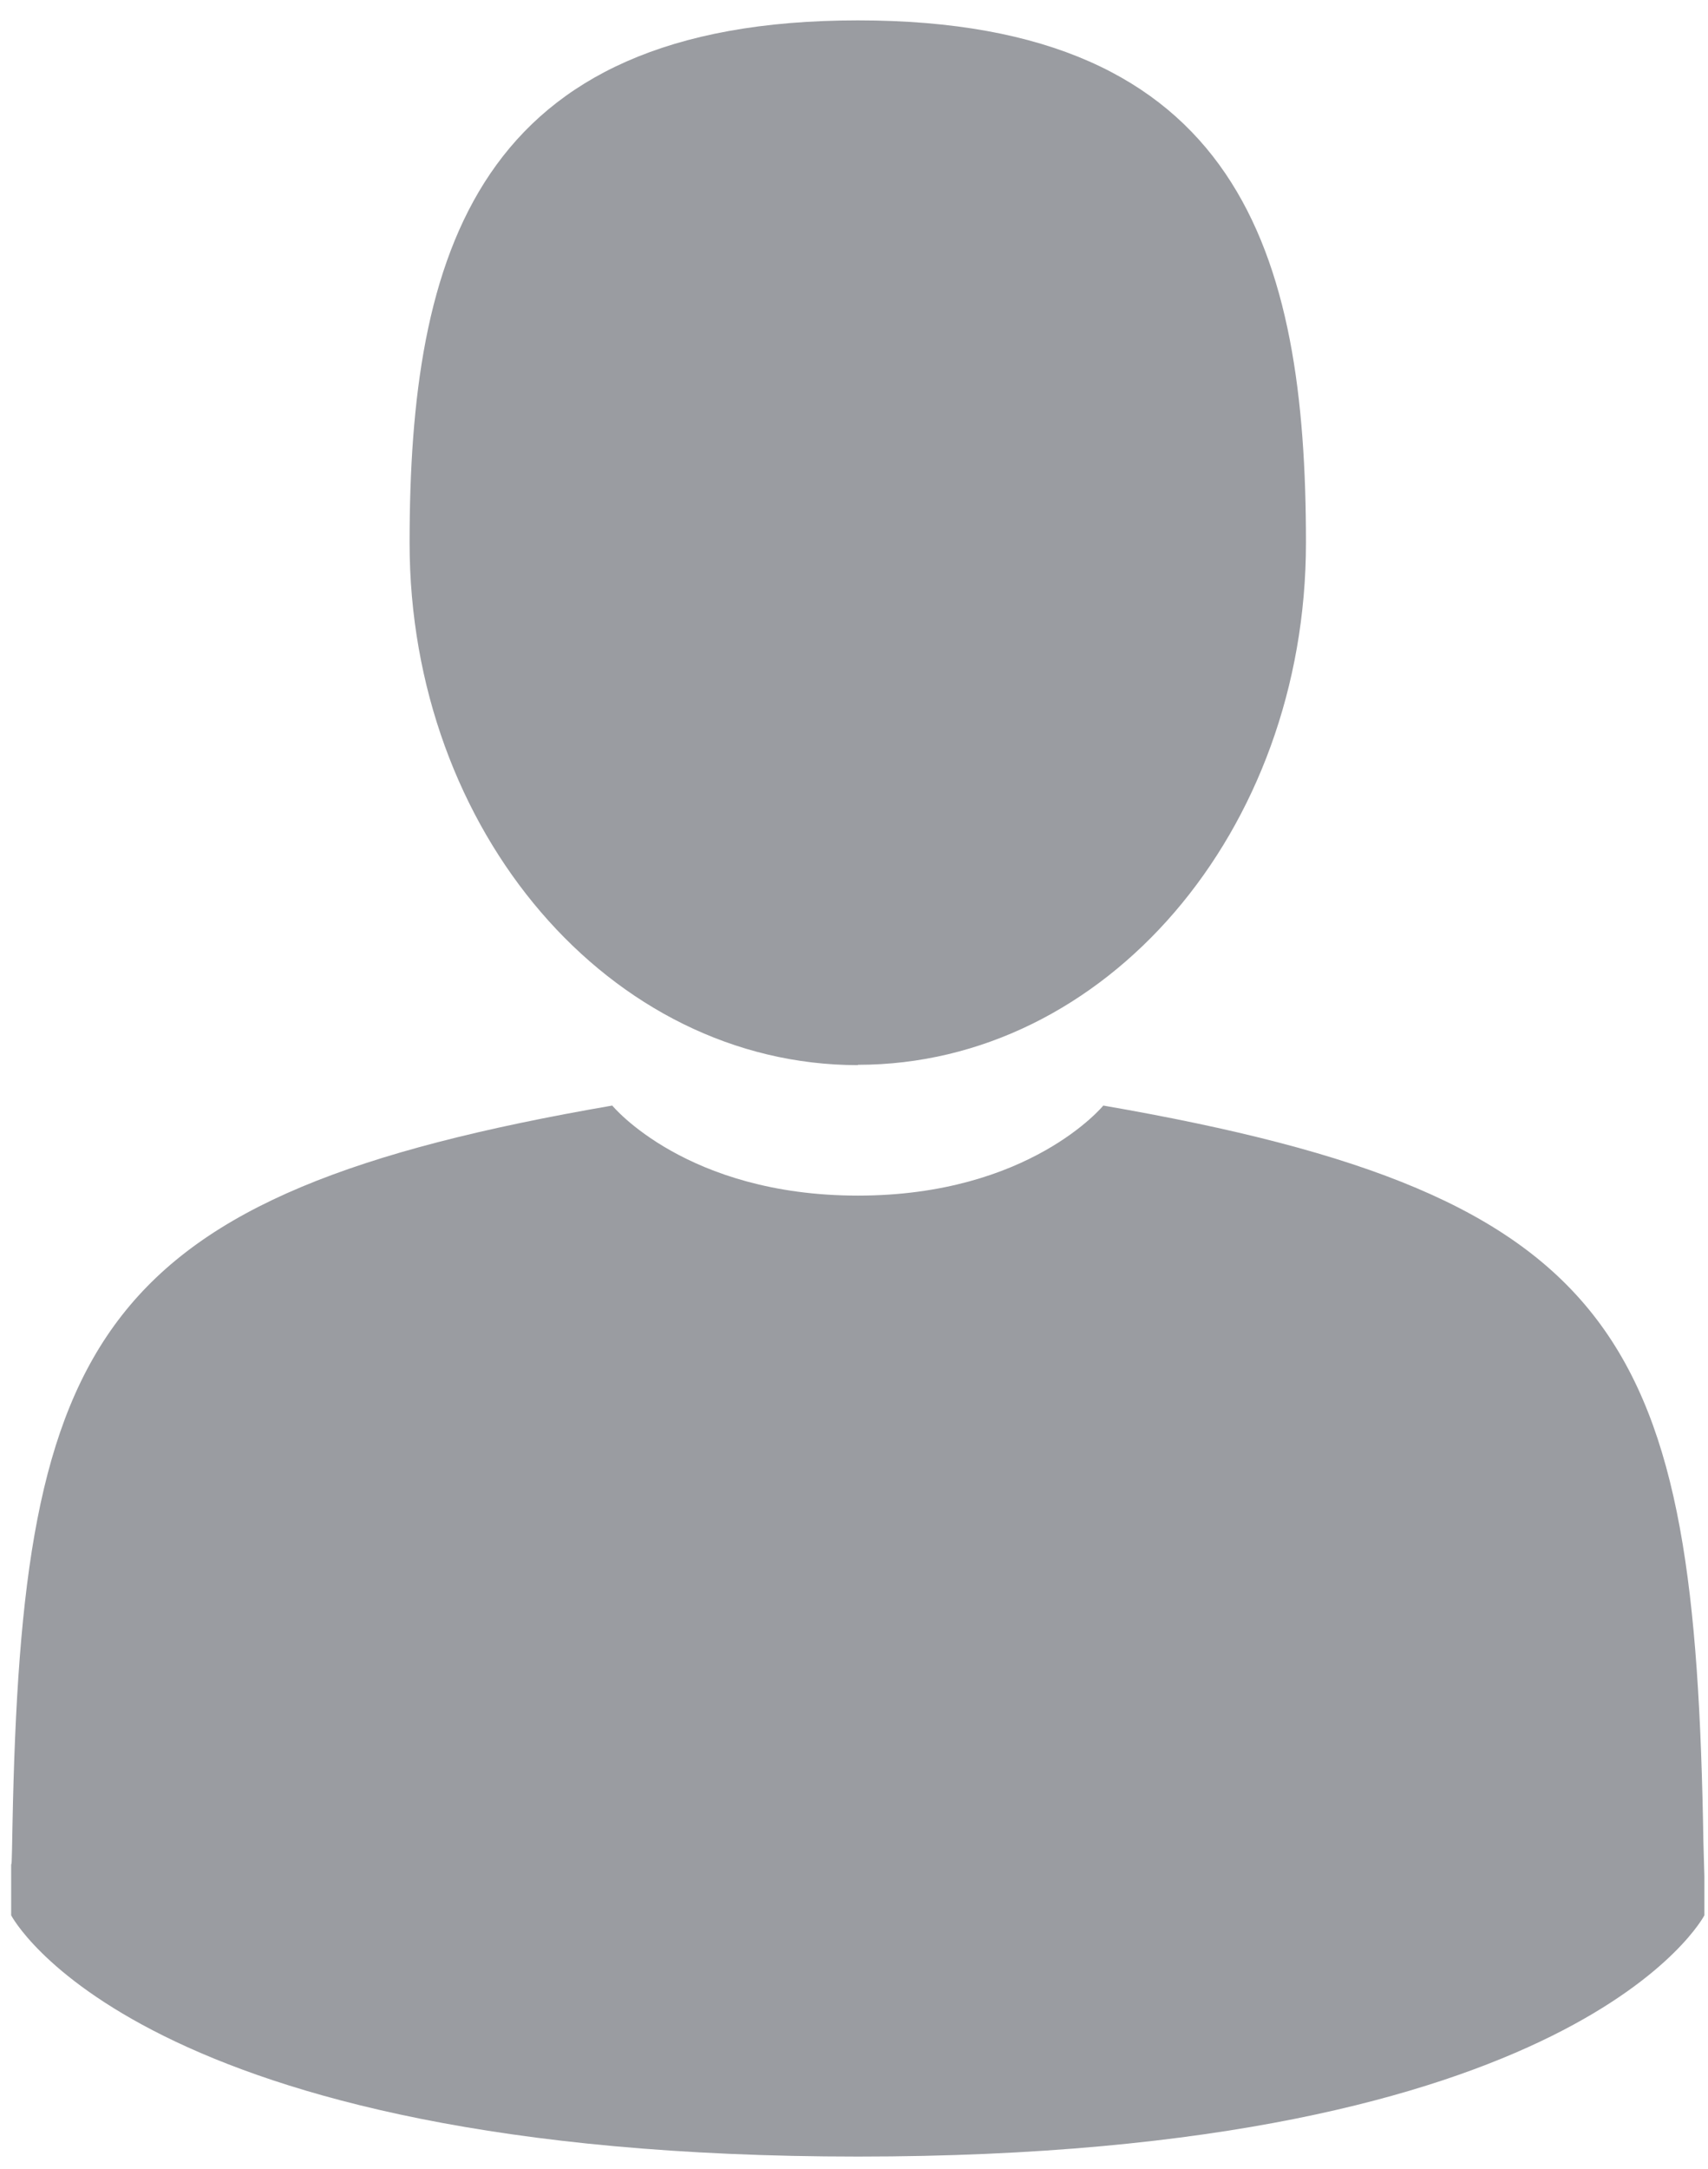 <svg xmlns="http://www.w3.org/2000/svg" width="52" height="66" viewBox="0 0 52 66"><path fill="#9a9ca1" d="M26.12 32.4c7.53 0 13.64-7.1 13.64-15.89 0-8.77-2-15.89-13.64-15.89s-13.65 7.12-13.65 15.9c0 8.77 6.11 15.89 13.65 15.89zM.34 56.69c0-.54 0-.15 0 0zm51.55.42c0-.15 0-1.02 0 0zm-.03-1.06c-.25-15.3-2.33-19.65-18.27-22.41 0 0-2.24 2.74-7.47 2.74-5.23 0-7.48-2.74-7.48-2.74C2.88 36.36.67 40.65.38 55.54c-.02 1.22-.03 1.28-.04 1.14v1.6s3.8 7.34 25.78 7.34c21.97 0 25.77-7.34 25.77-7.34V57.1l-.03-1.06z"/></svg>